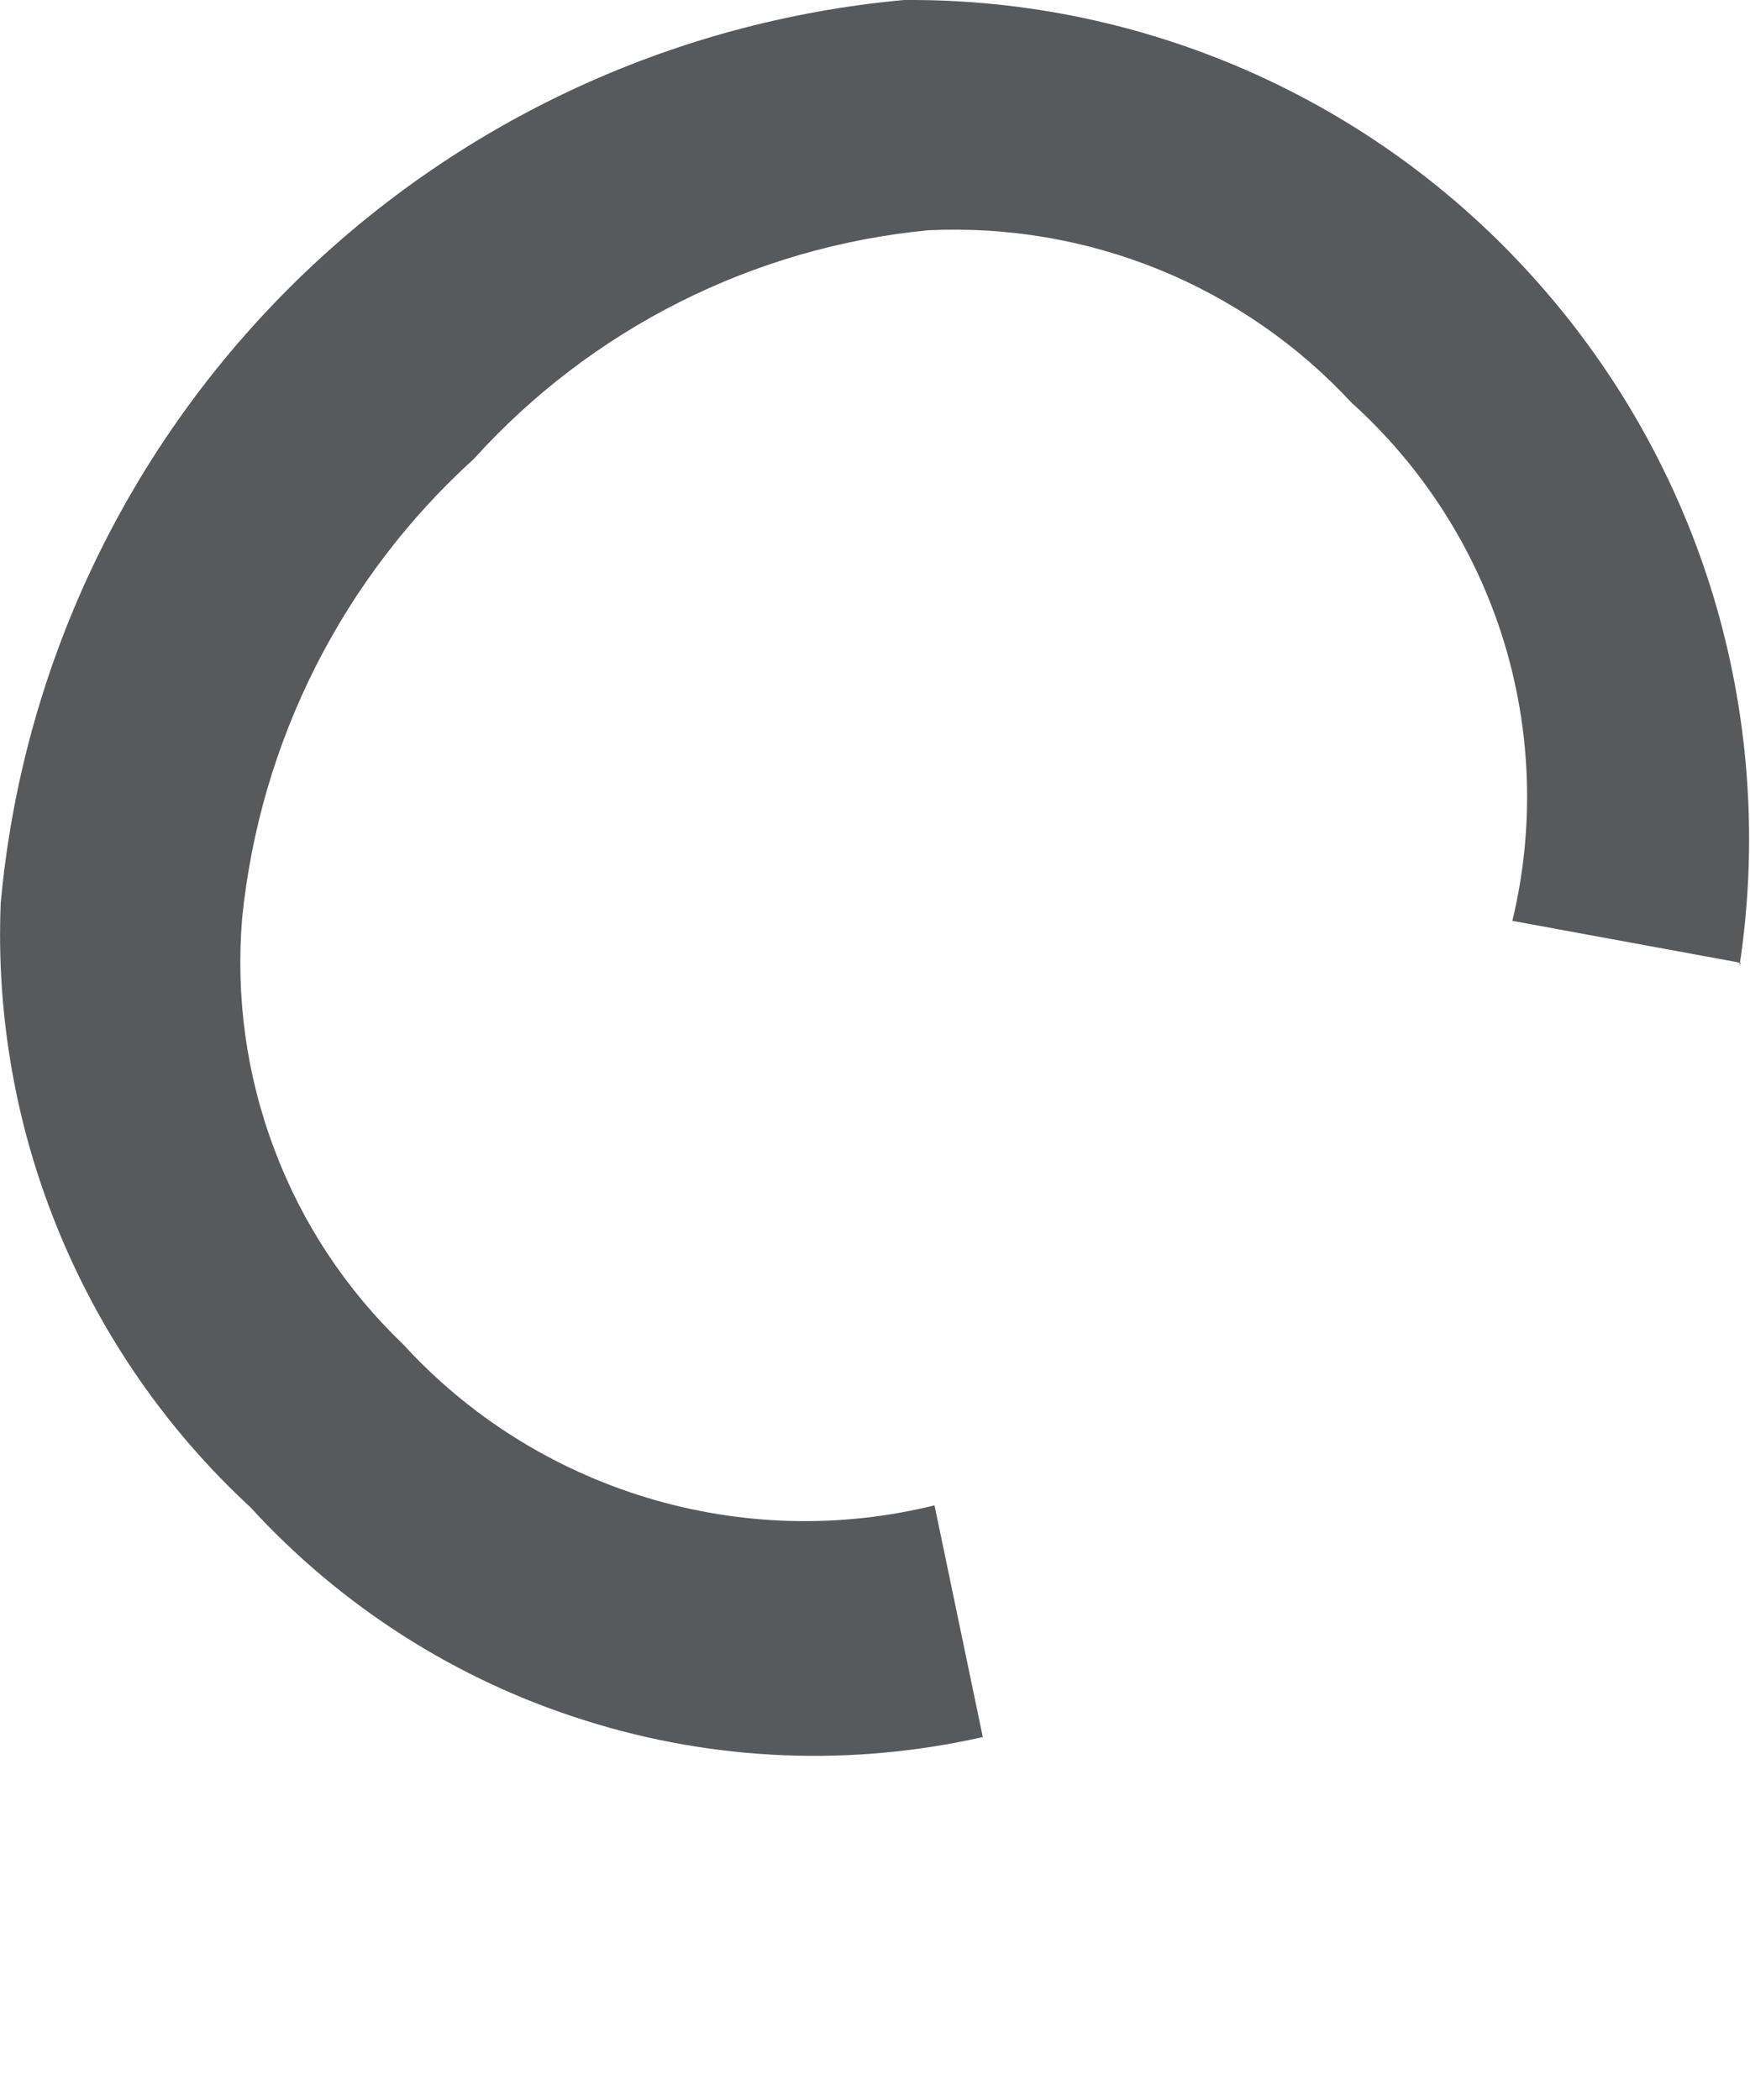 <?xml version="1.0" encoding="utf-8"?>
<svg xmlns="http://www.w3.org/2000/svg" fill="none" height="100%" overflow="visible" preserveAspectRatio="none" style="display: block;" viewBox="0 0 5 6" width="100%">
<path d="M4.974 2.751L4.321 2.631C4.385 2.366 4.376 2.088 4.295 1.827C4.214 1.567 4.064 1.333 3.861 1.15C3.708 0.985 3.52 0.855 3.311 0.77C3.102 0.685 2.877 0.647 2.651 0.658C2.153 0.706 1.69 0.939 1.354 1.311C0.979 1.651 0.743 2.118 0.692 2.622C0.673 2.847 0.704 3.073 0.784 3.284C0.863 3.495 0.989 3.685 1.152 3.841C1.34 4.047 1.581 4.198 1.848 4.279C2.115 4.36 2.399 4.368 2.67 4.301L2.808 4.963C2.432 5.048 2.04 5.032 1.673 4.916C1.305 4.801 0.975 4.59 0.715 4.306C0.478 4.087 0.292 3.819 0.169 3.521C0.046 3.224 -0.011 2.903 0.002 2.581C0.062 1.917 0.354 1.295 0.825 0.824C1.297 0.352 1.918 0.061 2.582 7.15878e-05C2.929 -0.003 3.273 0.07 3.589 0.213C3.905 0.356 4.186 0.566 4.413 0.829C4.64 1.091 4.808 1.4 4.904 1.733C5 2.067 5.022 2.417 4.97 2.76L4.974 2.751Z" fill="#58595B" id="Vector"/>
</svg>